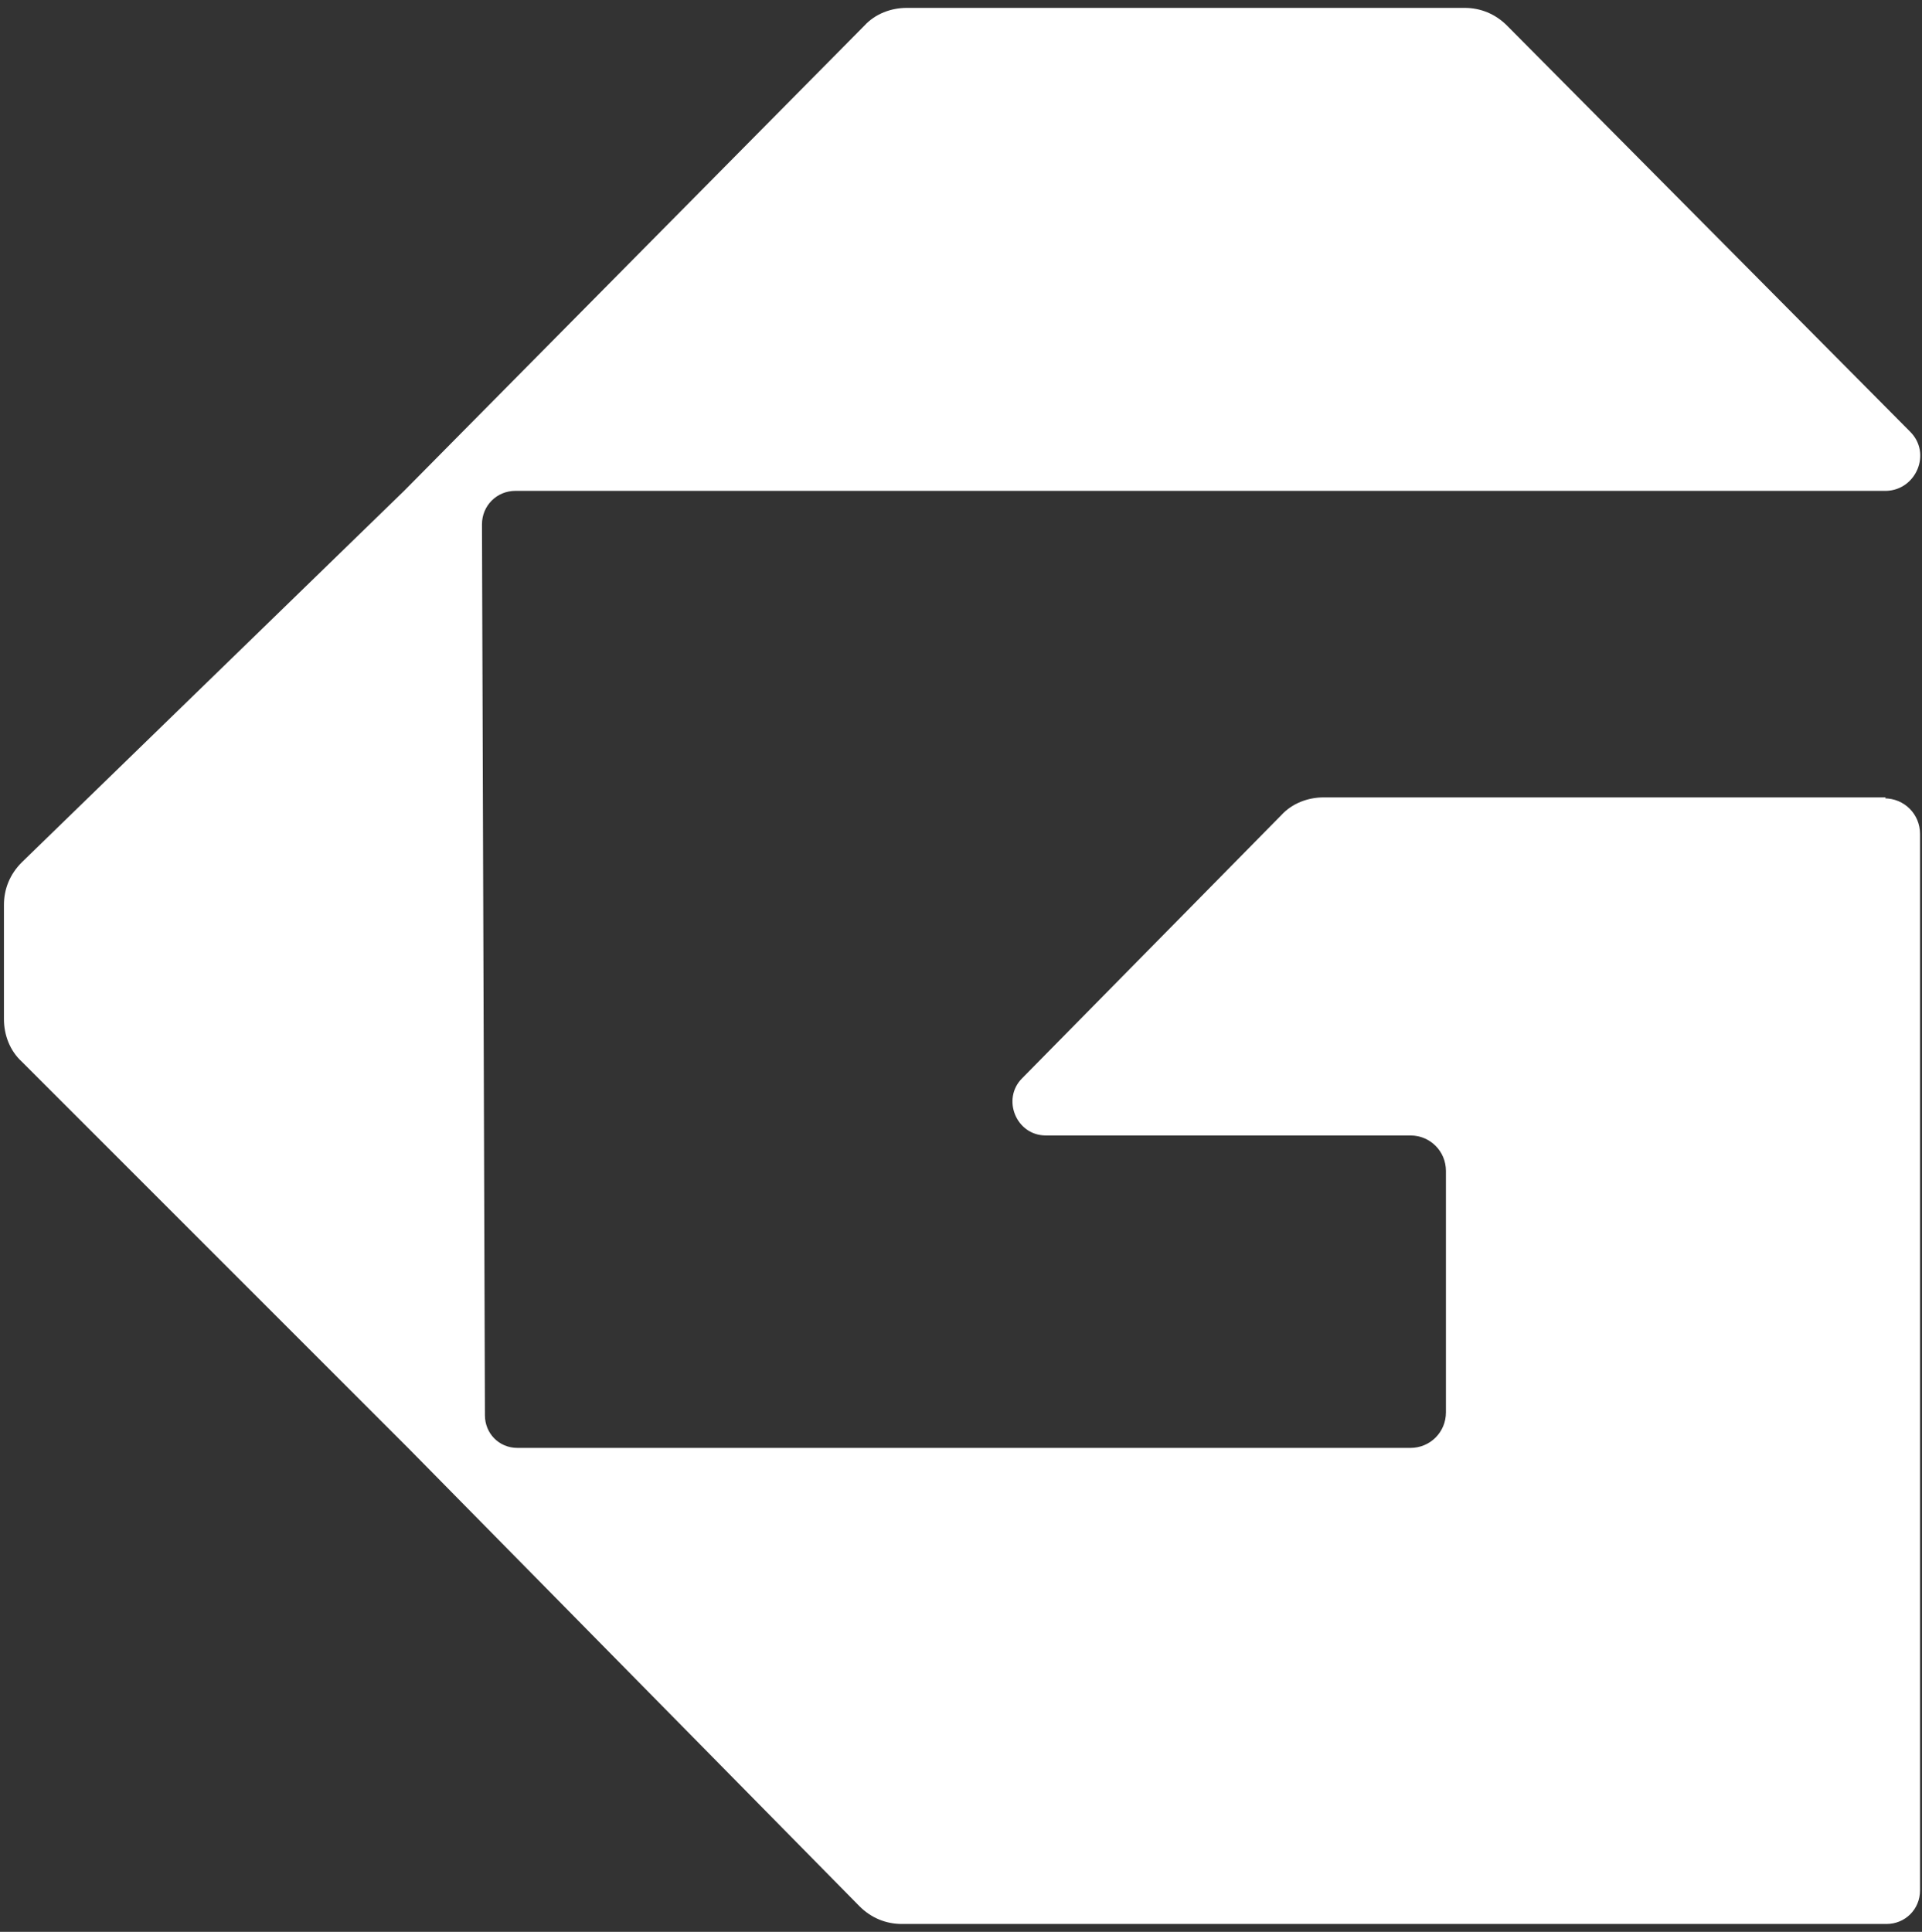 <svg xmlns="http://www.w3.org/2000/svg" id="Layer_1" viewBox="0 0 195 196"><rect x="0" y="0" width="195" height="196" fill="#333333" stroke="none"/><defs><style> .st0 { fill: #fff; } </style></defs><path class="st0" d="M191.3,80.9h-57c-1.6,0-3.2.6-4.3,1.8l-26.3,26.7c-2.1,2.1-.6,5.8,2.4,5.8h37c2,0,3.6,1.6,3.6,3.6v24.5c0,2-1.6,3.6-3.6,3.6H52.5c-1.9,0-3.3-1.5-3.3-3.3l-.3-90.4c0-1.9,1.5-3.4,3.4-3.4h139.1c3-.1,4.6-3.8,2.4-6L152.9,2.6c-1.2-1.2-2.7-1.8-4.3-1.8h-56.6c-1.6,0-3.2.6-4.3,1.8l-46.7,47.2L2.2,87.5c-1.2,1.2-1.8,2.7-1.8,4.3v11.6c0,1.6.6,3.2,1.8,4.3l39.2,39.2,45.8,46.5c1.2,1.2,2.7,1.8,4.3,1.8h99.9c1.9,0,3.4-1.5,3.4-3.4v-107.2c0-2-1.6-3.6-3.6-3.6h.1Z"></path></svg>